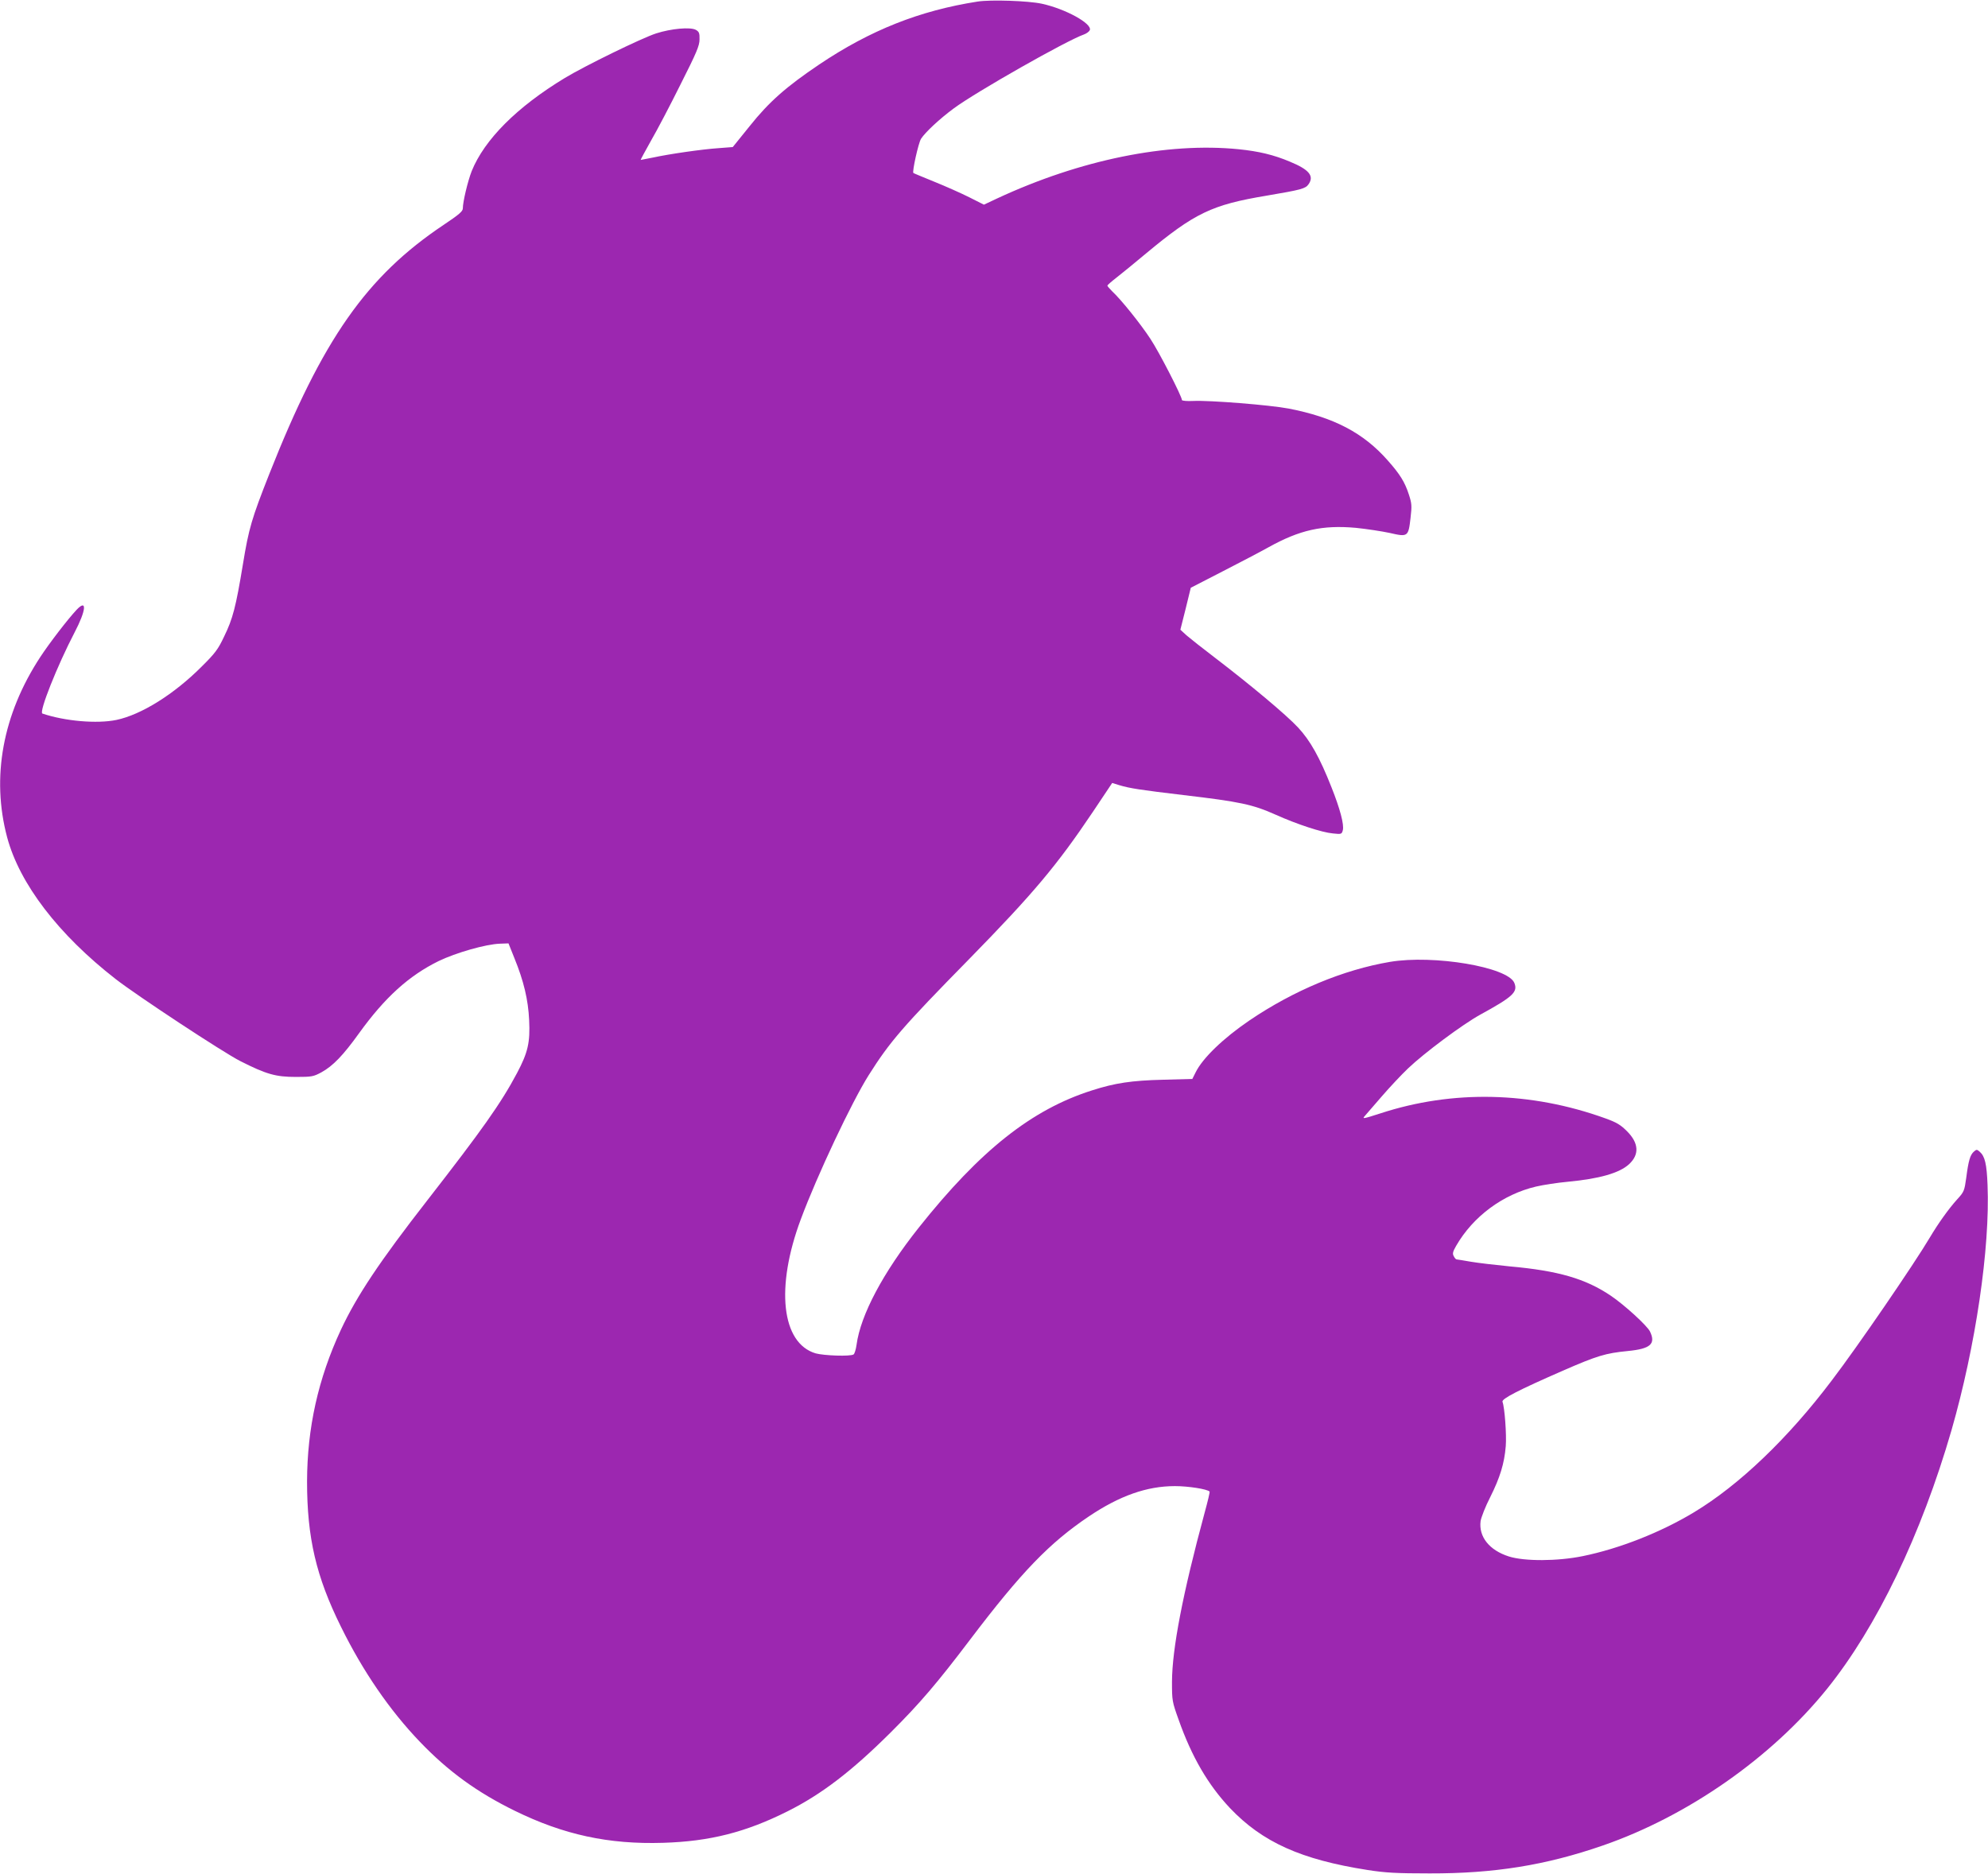<?xml version="1.0" standalone="no"?>
<!DOCTYPE svg PUBLIC "-//W3C//DTD SVG 20010904//EN"
 "http://www.w3.org/TR/2001/REC-SVG-20010904/DTD/svg10.dtd">
<svg version="1.0" xmlns="http://www.w3.org/2000/svg"
 width="1280pt" height="1207pt" viewBox="0 0 1280 1207"
 preserveAspectRatio="xMidYMid meet">
<g transform="translate(0,1207) scale(0.1,-0.1)"
fill="#9c27b0" stroke="none">
<path d="M6295 12060 c-373 -58 -691 -184 -1020 -405 -212 -143 -323 -240
-448 -397 l-109 -135 -91 -7 c-104 -7 -315 -37 -425 -61 -40 -8 -75 -15 -77
-15 -2 0 28 55 66 123 39 67 125 231 191 364 103 204 122 249 122 289 1 41 -3
50 -24 62 -36 19 -158 8 -255 -23 -93 -30 -459 -209 -588 -287 -309 -187 -518
-397 -600 -600 -25 -64 -57 -197 -57 -240 0 -19 -25 -40 -122 -105 -497 -332
-780 -735 -1124 -1605 -114 -289 -132 -350 -170 -582 -45 -273 -65 -351 -121
-465 -39 -83 -58 -108 -147 -196 -175 -175 -385 -307 -546 -341 -125 -26 -333
-8 -477 41 -24 8 96 309 207 522 75 143 82 219 13 146 -57 -61 -174 -213 -233
-303 -243 -370 -317 -776 -214 -1162 80 -299 330 -626 699 -913 139 -108 690
-471 802 -528 168 -85 228 -102 358 -102 103 0 113 2 165 30 74 41 139 108
243 253 166 230 320 369 511 463 112 54 304 109 395 112 l55 2 38 -95 c60
-147 89 -268 95 -400 7 -143 -8 -208 -78 -340 -104 -196 -225 -366 -578 -820
-307 -394 -454 -615 -556 -833 -147 -316 -217 -633 -218 -977 0 -362 58 -612
218 -935 141 -287 315 -540 509 -742 182 -190 368 -325 611 -444 314 -154 604
-217 955 -206 300 9 532 68 801 203 218 109 413 258 665 509 186 185 300 319
509 595 332 438 512 624 766 795 198 133 373 195 554 195 86 0 207 -19 223
-35 3 -2 -12 -64 -32 -137 -141 -521 -209 -876 -210 -1088 0 -122 1 -128 43
-245 84 -238 189 -418 330 -568 209 -220 458 -332 886 -399 115 -18 186 -22
400 -22 414 -1 747 52 1116 180 546 189 1086 566 1443 1009 321 399 606 992
801 1665 155 539 249 1174 232 1580 -5 134 -17 184 -50 213 -18 16 -21 16 -38
1 -24 -21 -35 -59 -49 -168 -12 -85 -14 -91 -59 -140 -55 -61 -122 -155 -176
-246 -99 -167 -464 -701 -632 -921 -281 -372 -595 -672 -885 -847 -215 -130
-482 -235 -718 -283 -162 -33 -374 -34 -475 -2 -126 40 -195 127 -182 228 4
24 31 94 62 154 63 126 91 217 100 328 6 72 -7 250 -21 286 -7 19 102 75 388
200 222 97 276 113 419 127 145 14 181 45 143 125 -17 37 -166 173 -254 232
-162 109 -337 160 -650 188 -91 9 -203 22 -250 30 -47 8 -88 15 -92 15 -4 0
-12 9 -18 21 -9 16 -6 29 16 67 109 189 301 331 514 381 47 11 139 25 205 31
203 19 332 56 394 113 67 62 63 136 -13 212 -42 42 -67 57 -139 83 -479 173
-983 185 -1450 32 -109 -35 -118 -37 -100 -17 11 12 60 69 110 127 50 58 126
139 169 180 106 101 351 283 463 345 214 117 245 147 221 206 -43 102 -518
182 -800 135 -301 -51 -620 -184 -905 -377 -169 -115 -302 -243 -347 -335
l-21 -42 -186 -5 c-205 -5 -312 -21 -461 -69 -387 -123 -719 -386 -1114 -883
-229 -288 -375 -562 -401 -755 -4 -30 -13 -58 -19 -62 -21 -14 -191 -8 -245 7
-219 66 -259 424 -95 863 106 285 328 755 437 928 137 217 218 311 648 749
411 420 564 602 795 946 l125 187 45 -14 c69 -21 138 -31 414 -64 365 -43 445
-60 595 -127 136 -61 297 -114 367 -120 55 -6 57 -5 64 21 9 36 -18 138 -73
276 -76 193 -137 301 -215 385 -77 83 -311 278 -536 450 -79 60 -161 125 -183
144 l-39 36 34 135 33 135 204 105 c113 58 245 127 295 155 203 113 349 145
563 126 69 -7 168 -22 219 -33 117 -27 120 -25 134 97 9 78 8 93 -11 151 -26
80 -57 130 -135 218 -157 179 -349 279 -639 335 -120 23 -509 54 -614 49 -40
-2 -73 1 -73 6 0 23 -146 308 -203 394 -63 96 -186 250 -246 306 -17 17 -31
33 -31 37 0 3 26 26 57 50 31 24 118 95 192 157 313 260 422 313 776 372 224
38 250 45 270 73 38 54 4 95 -120 146 -104 44 -201 67 -330 80 -460 46 -1020
-68 -1555 -317 l-85 -40 -95 48 c-52 26 -153 71 -225 100 -71 29 -132 54 -134
56 -9 8 32 192 49 220 27 42 120 129 211 196 143 106 726 437 838 476 17 6 34
19 38 28 16 42 -157 137 -309 170 -87 19 -329 27 -413 14z"/>
</g>
</svg>
